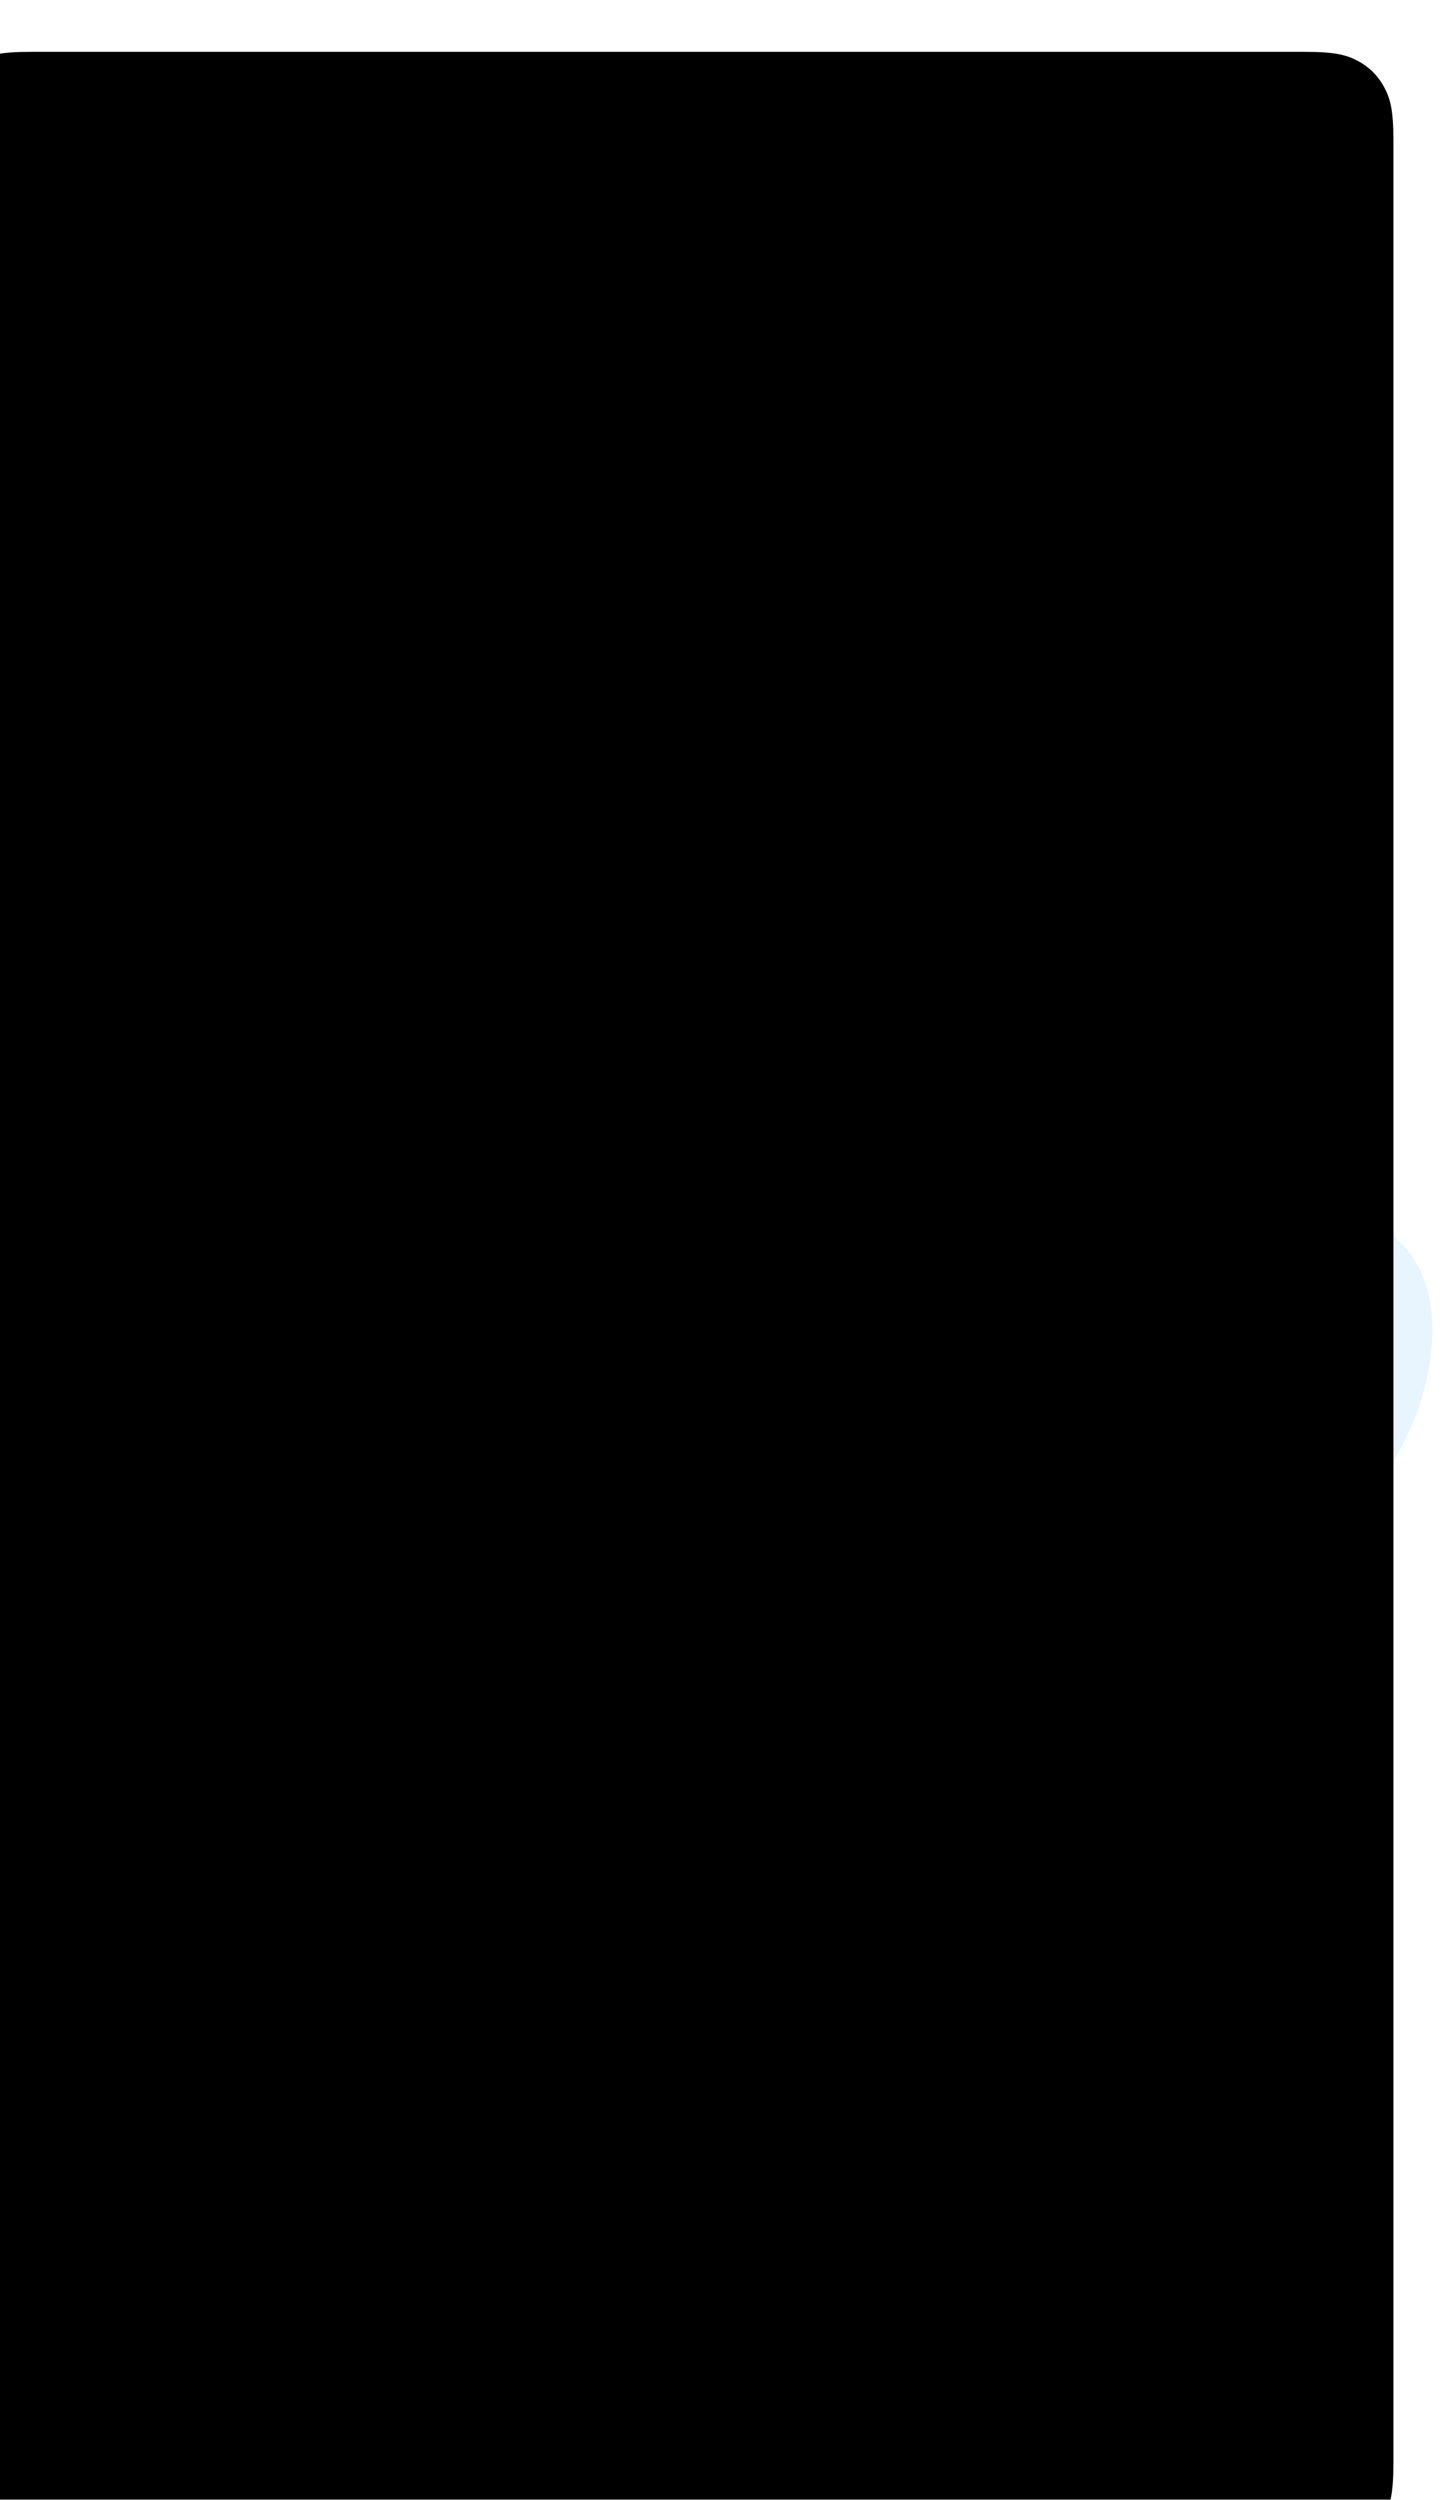<?xml version="1.0" encoding="UTF-8"?> <svg xmlns="http://www.w3.org/2000/svg" xmlns:xlink="http://www.w3.org/1999/xlink" width="504px" height="868px" viewBox="0 0 504 868"> <title>Group 8 Copy 7</title> <defs> <path d="M41.022,-5.28468105e-15 L462.978,1.65734449e-15 C477.242,-9.62964878e-16 482.415,1.485 487.63,4.274 C492.844,7.063 496.937,11.156 499.726,16.37 C502.515,21.585 504,26.758 504,41.022 L504,826.978 C504,841.242 502.515,846.415 499.726,851.63 C496.937,856.844 492.844,860.937 487.63,863.726 C482.415,866.515 477.242,868 462.978,868 L41.022,868 C26.758,868 21.585,866.515 16.37,863.726 C11.156,860.937 7.063,856.844 4.274,851.63 C1.485,846.415 6.41976585e-16,841.242 -1.10489633e-15,826.978 L1.10489633e-15,41.022 C-6.41976585e-16,26.758 1.485,21.585 4.274,16.37 C7.063,11.156 11.156,7.063 16.37,4.274 C21.585,1.485 26.758,3.07055188e-15 41.022,-5.28468105e-15 Z" id="path-1"></path> <filter x="-58.2%" y="-29.3%" width="216.4%" height="158.6%" filterUnits="objectBoundingBox" id="filter-3"> <feGaussianBlur stdDeviation="50" in="SourceGraphic"></feGaussianBlur> </filter> <filter x="-47.5%" y="-32.0%" width="194.9%" height="164.0%" filterUnits="objectBoundingBox" id="filter-4"> <feGaussianBlur stdDeviation="50" in="SourceGraphic"></feGaussianBlur> </filter> <path d="M30.767,2.38432819e-15 L473.233,1.24300837e-15 C483.932,-7.22223659e-16 487.811,1.114 491.722,3.206 C495.633,5.297 498.703,8.367 500.794,12.278 C502.886,16.189 504,20.068 504,30.767 L504,837.233 C504,847.932 502.886,851.811 500.794,855.722 C498.703,859.633 495.633,862.703 491.722,864.794 C487.811,866.886 483.932,868 473.233,868 L30.767,868 C20.068,868 16.189,866.886 12.278,864.794 C8.367,862.703 5.297,859.633 3.206,855.722 C1.114,851.811 4.81482439e-16,847.932 -8.28672246e-16,837.233 L8.28672246e-16,30.767 C-4.81482439e-16,20.068 1.114,16.189 3.206,12.278 C5.297,8.367 8.367,5.297 12.278,3.206 C16.189,1.114 20.068,-1.38536334e-15 30.767,2.38432819e-15 Z" id="path-5"></path> <filter x="-6.0%" y="-3.5%" width="111.9%" height="106.9%" filterUnits="objectBoundingBox" id="filter-6"> <feGaussianBlur stdDeviation="25" in="SourceAlpha" result="shadowBlurInner1"></feGaussianBlur> <feOffset dx="-10" dy="9" in="shadowBlurInner1" result="shadowOffsetInner1"></feOffset> <feComposite in="shadowOffsetInner1" in2="SourceAlpha" operator="arithmetic" k2="-1" k3="1" result="shadowInnerInner1"></feComposite> <feColorMatrix values="0 0 0 0 1 0 0 0 0 1 0 0 0 0 1 0 0 0 0.075 0" type="matrix" in="shadowInnerInner1" result="shadowMatrixInner1"></feColorMatrix> <feGaussianBlur stdDeviation="25" in="SourceAlpha" result="shadowBlurInner2"></feGaussianBlur> <feOffset dx="-10" dy="9" in="shadowBlurInner2" result="shadowOffsetInner2"></feOffset> <feComposite in="shadowOffsetInner2" in2="SourceAlpha" operator="arithmetic" k2="-1" k3="1" result="shadowInnerInner2"></feComposite> <feColorMatrix values="0 0 0 0 0.129 0 0 0 0 0.588 0 0 0 0 0.953 0 0 0 0.08 0" type="matrix" in="shadowInnerInner2" result="shadowMatrixInner2"></feColorMatrix> <feMerge> <feMergeNode in="shadowMatrixInner1"></feMergeNode> <feMergeNode in="shadowMatrixInner2"></feMergeNode> </feMerge> </filter> </defs> <g id="Лендинги-на-тильде" stroke="none" stroke-width="1" fill="none" fill-rule="evenodd"> <g id="Group-8-Copy-7"> <g id="градиент-copy-10"> <mask id="mask-2" fill="white"> <use xlink:href="#path-1"></use> </mask> <g id="Rectangle-Copy-72"></g> <g id="Group-2-Copy" opacity="0.104" mask="url(#mask-2)"> <g transform="translate(234.744, 477.64) rotate(-7) translate(-234.744, -477.64) translate(-131.857, 122.727)" id="Group-3"> <g transform="translate(366.6, 354.913) scale(1, -1) rotate(-75) translate(-366.6, -354.913) translate(80.309, 52.092)"> <path d="M311.172,533.265 C256.975,554.089 218.452,519.481 258.624,427.767 C298.795,336.053 323.834,237.089 290.841,169.857 C257.849,102.625 494.377,-95.475 499.668,137.894 C504.959,371.264 365.368,512.441 311.172,533.265 Z" id="Path-6" fill="#2196F3" filter="url(#filter-3)" transform="translate(370.903, 283.216) rotate(-18) translate(-370.903, -283.216) "></path> <path d="M131.444,93.954 C81.085,103.305 57.985,160.877 114.914,232.567 C171.844,304.256 218.068,392.023 207.946,480.077 C197.823,568.131 445.16,637.831 389.584,394.289 C334.009,150.747 181.804,84.603 131.444,93.954 Z" id="Path-6-Copy" fill="#5AC645" filter="url(#filter-4)" transform="translate(239.672, 327.357) scale(-1, 1) rotate(24) translate(-239.672, -327.357) "></path> </g> </g> </g> </g> <g id="Rectangle-Copy-83"> <use fill-opacity="0.02" fill="#FFFFFF" fill-rule="evenodd" xlink:href="#path-5"></use> <use fill="black" fill-opacity="1" filter="url(#filter-6)" xlink:href="#path-5"></use> </g> </g> </g> </svg> 
